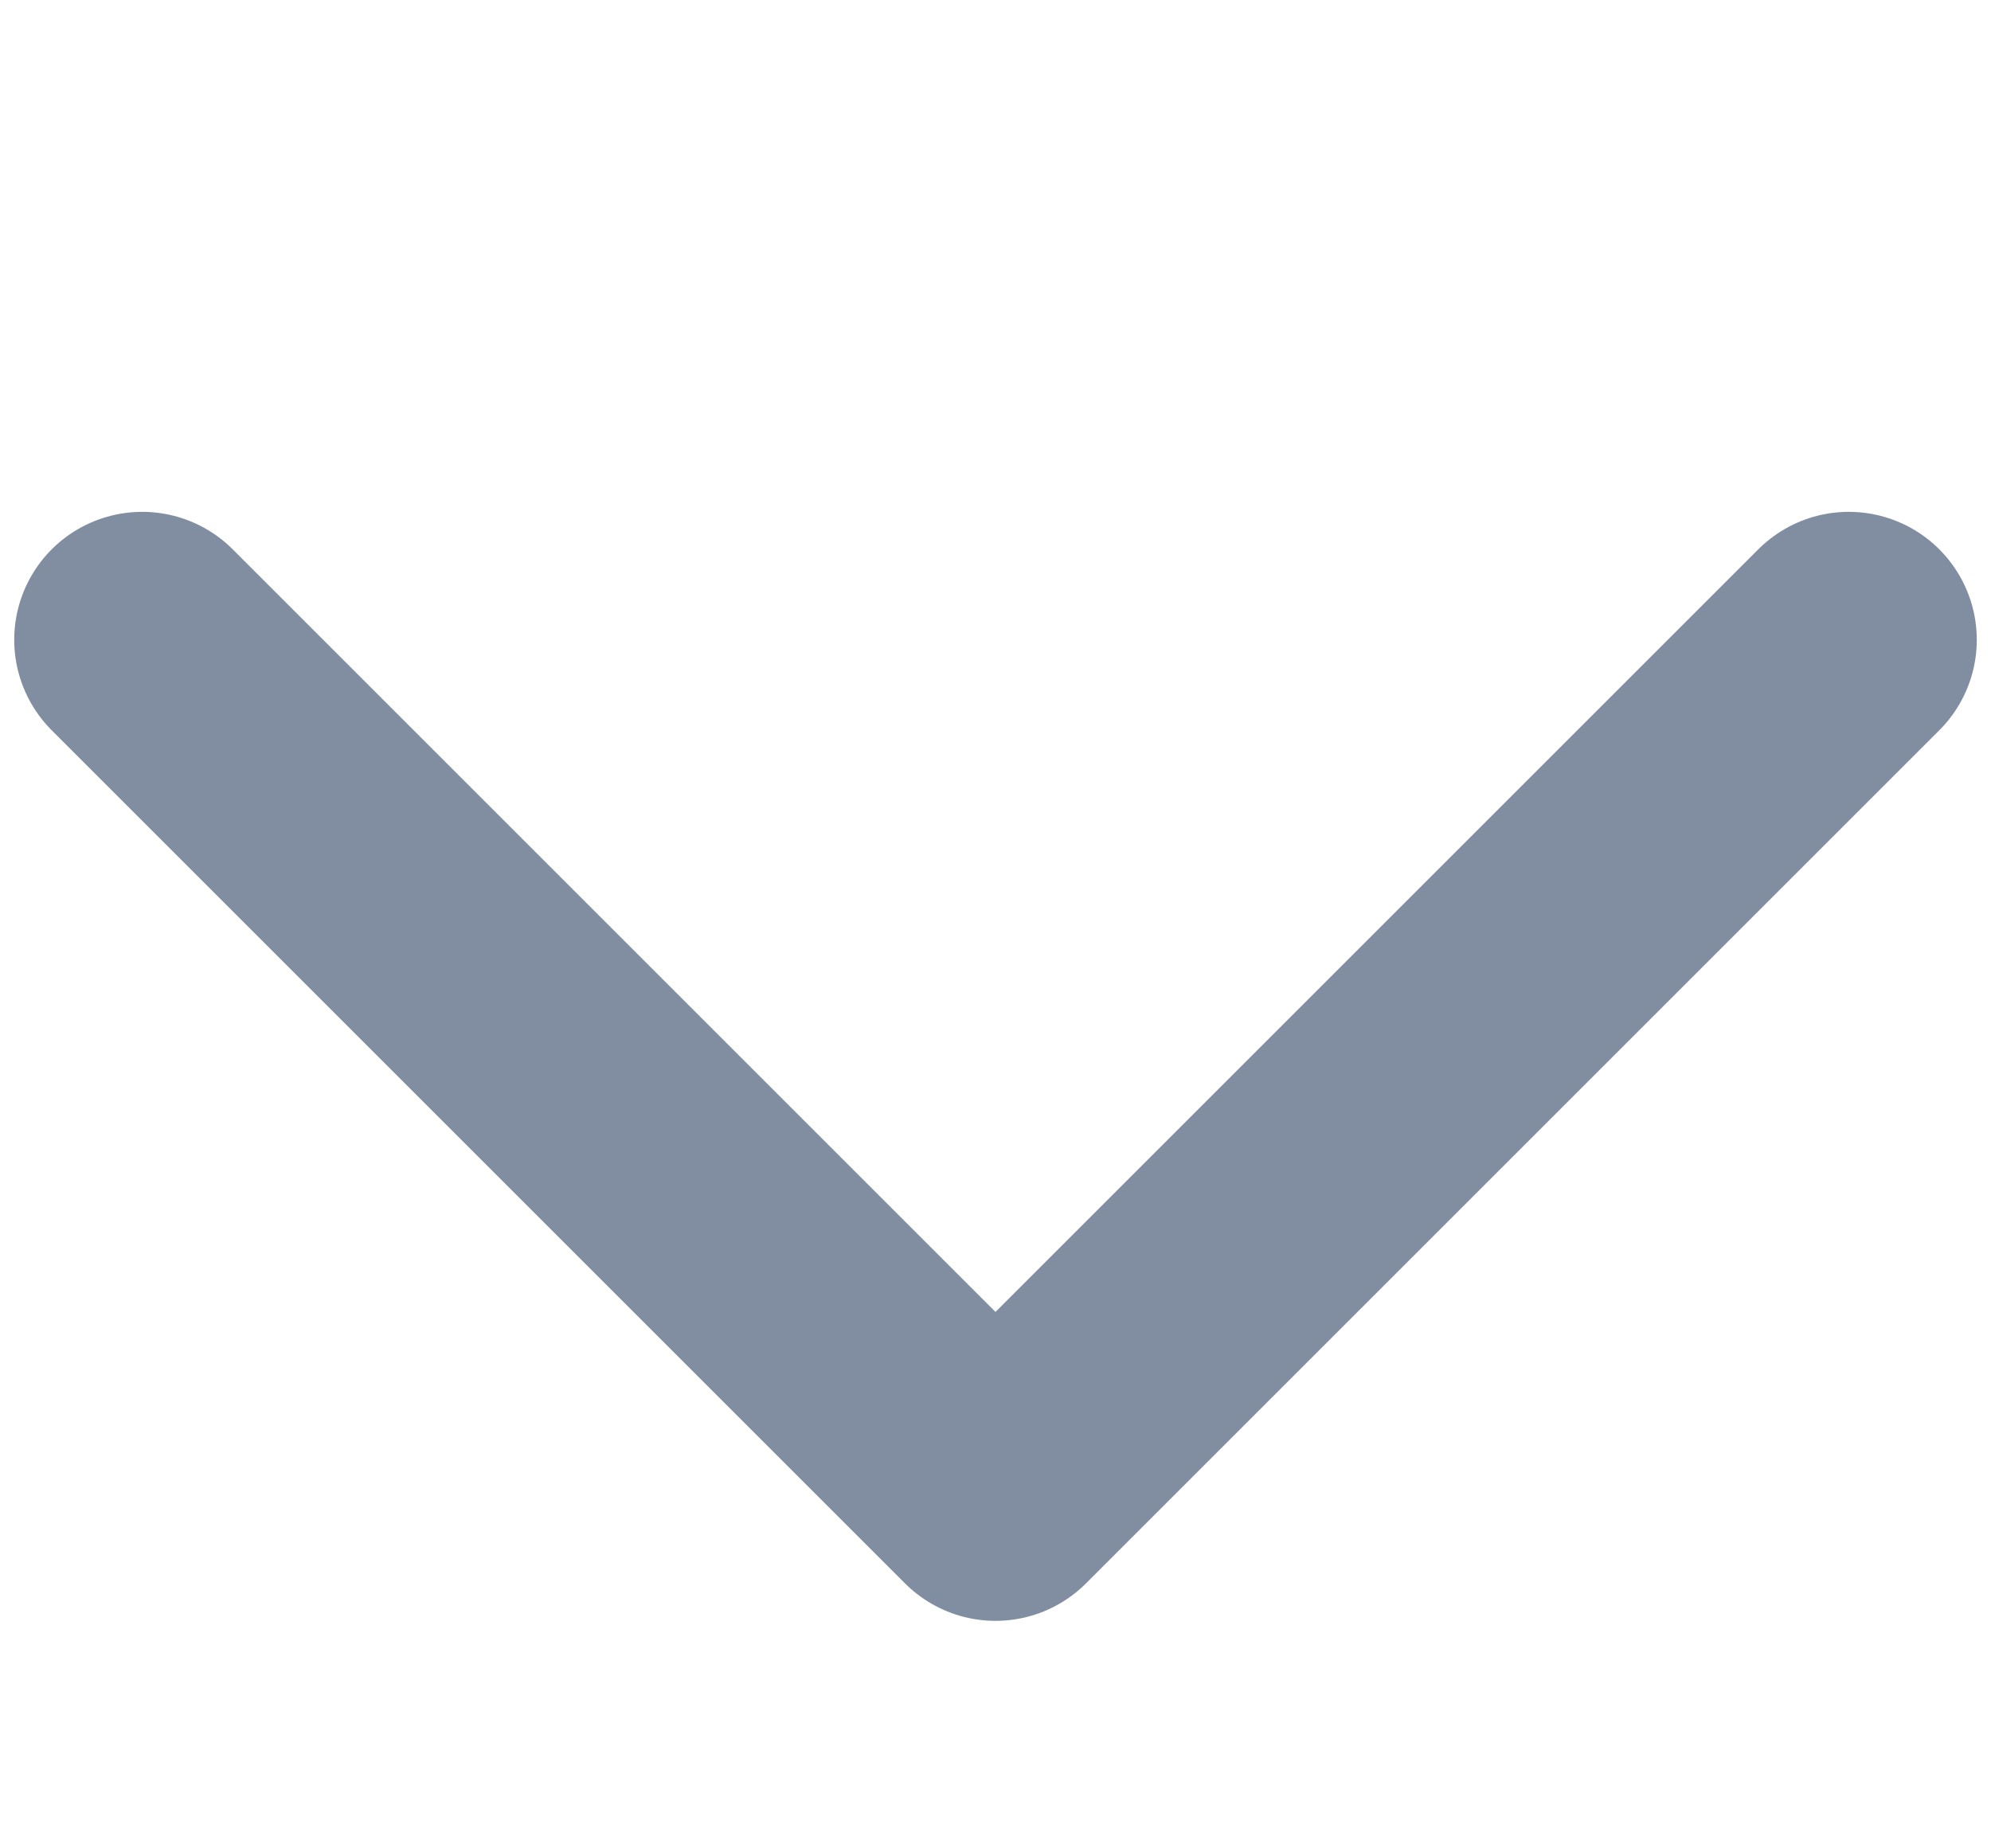 <svg width="14" height="13" viewBox="0 0 14 13" fill="none" xmlns="http://www.w3.org/2000/svg">
<path d="M1 4.5L7 10.5L13 4.5" stroke="#818EA2" stroke-width="1.8" stroke-linecap="round" stroke-linejoin="round"/>
</svg>
